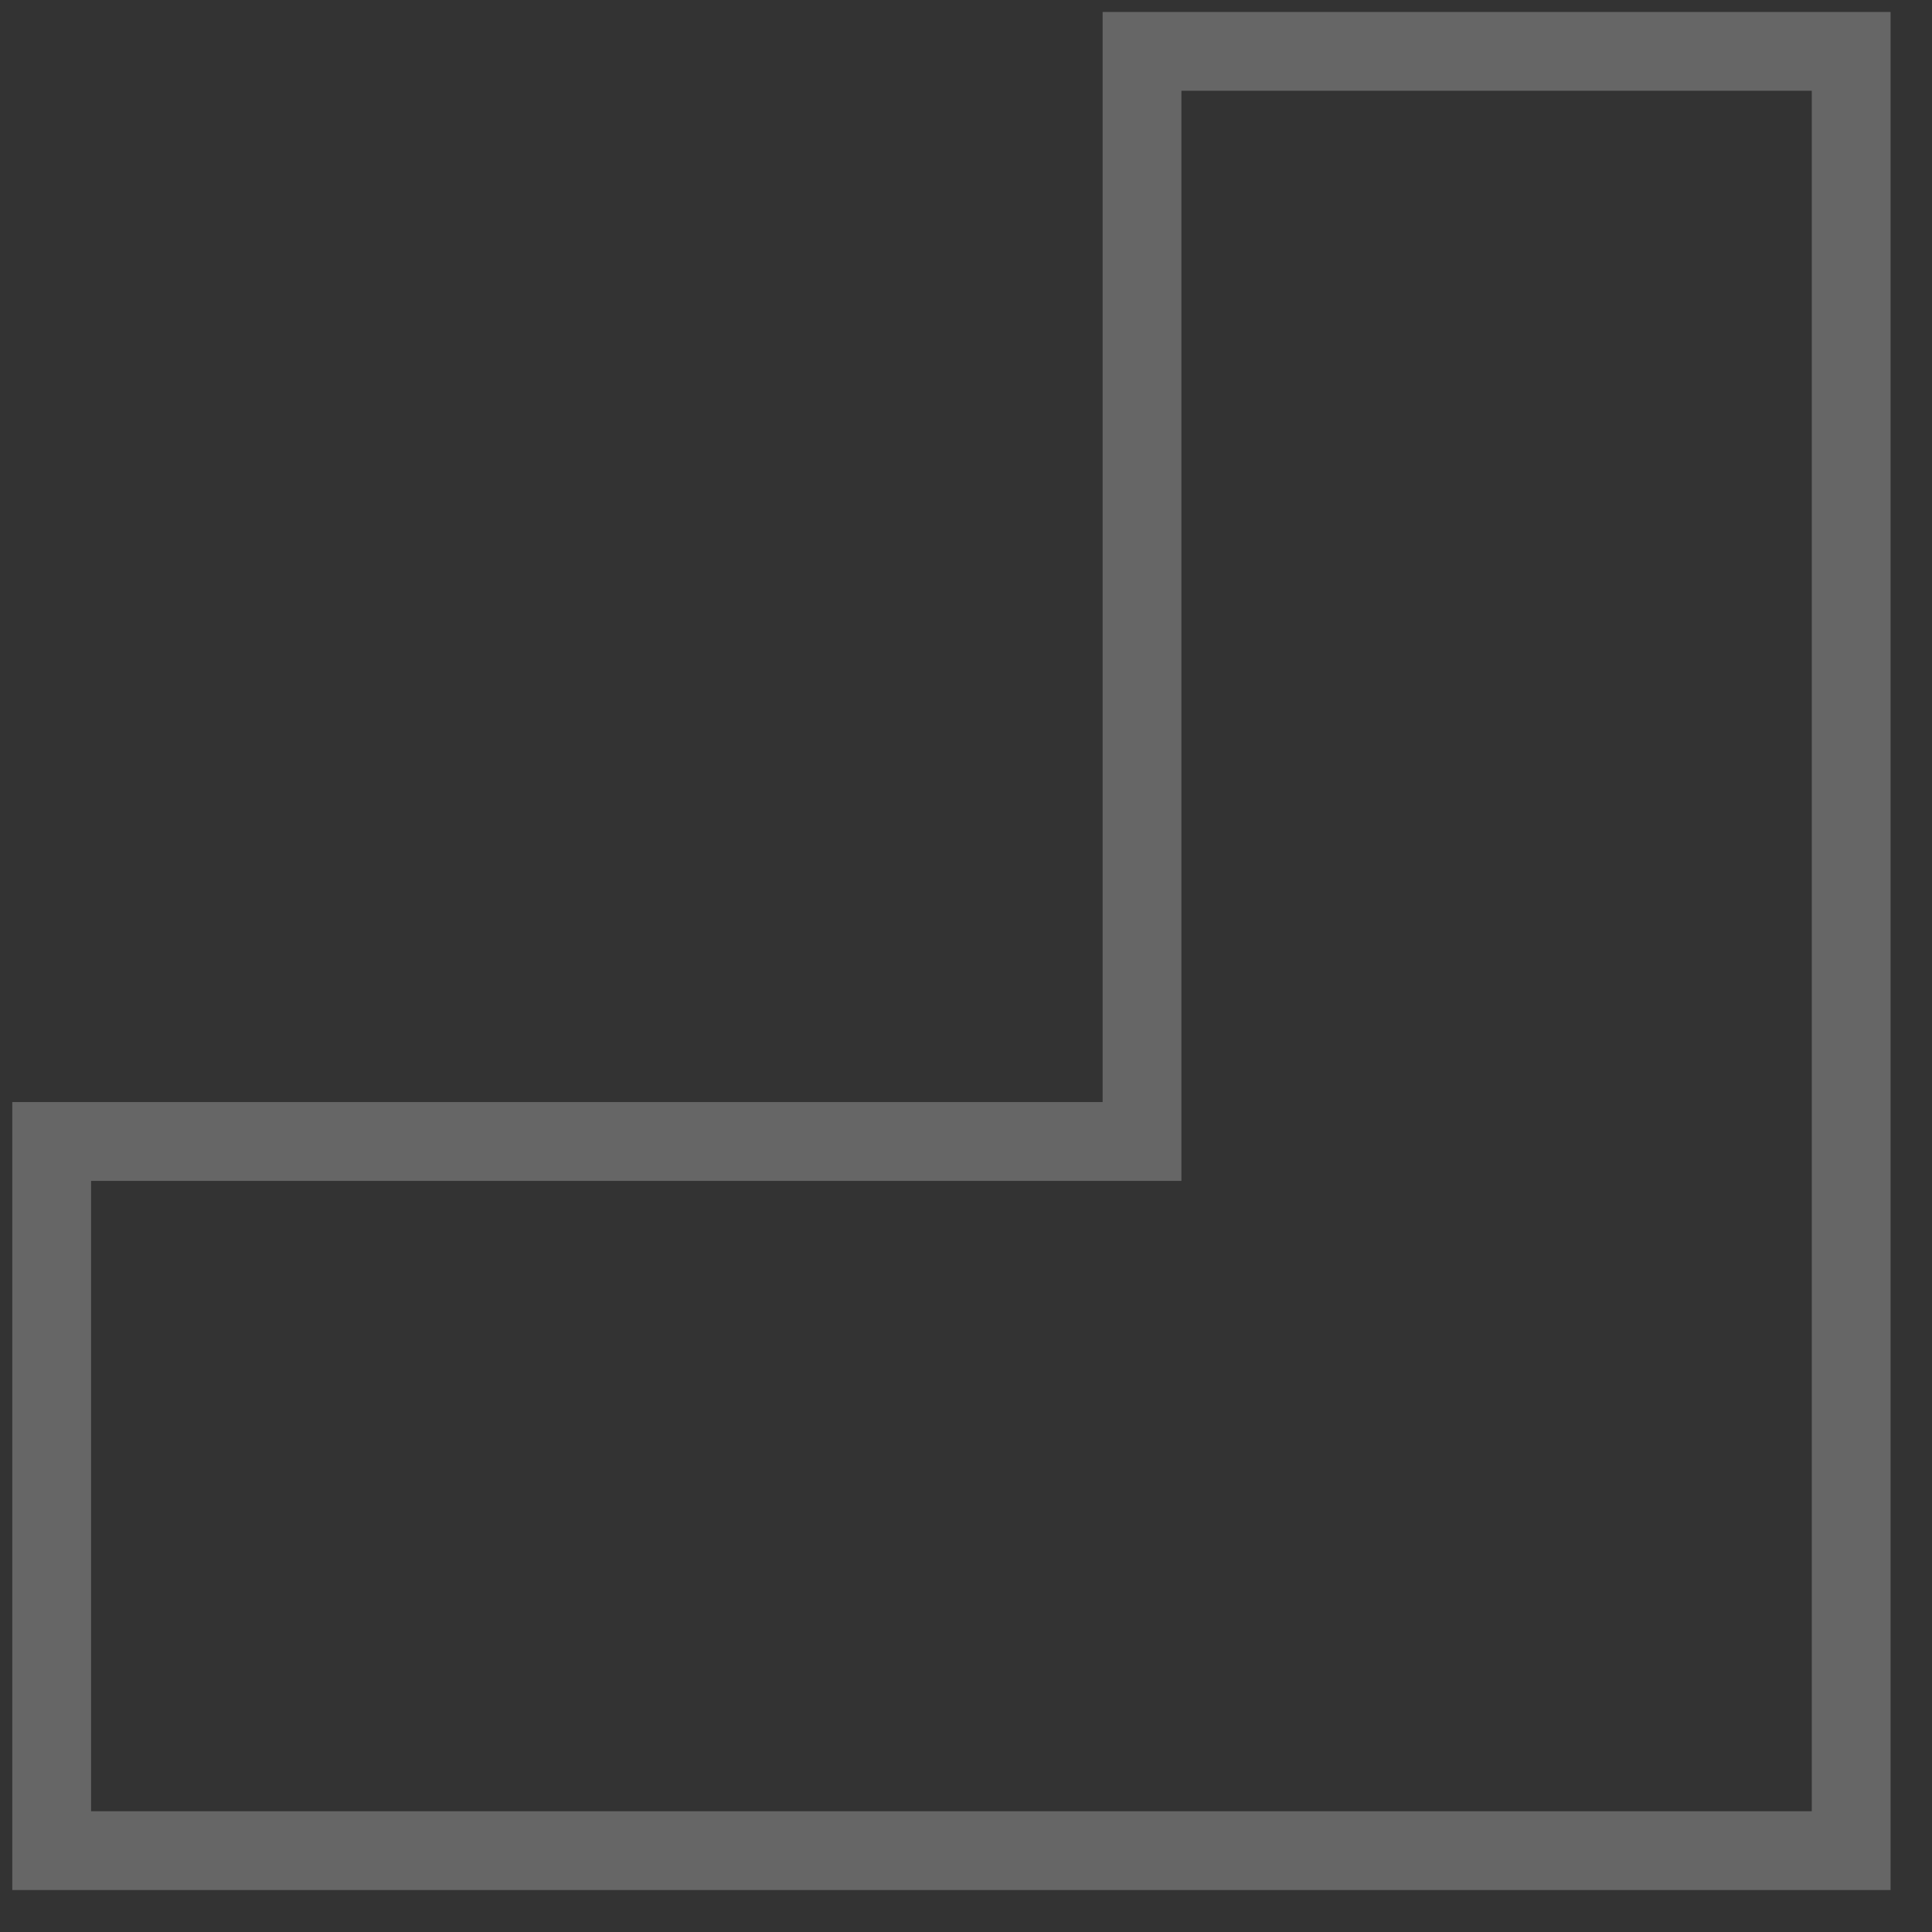 <svg xmlns="http://www.w3.org/2000/svg" width="36" height="36" viewBox="0 0 36 36" fill="none"><rect x="0" y="0" width="36" height="36" fill="#333333" stroke="none"/><path opacity="0.25" d="M0.229 20.535V35.218L35.228 35.218L35.228 0.223H20.546L20.546 20.535L0.229 20.535ZM1.697 33.75V22.004L22.014 22.004L22.014 1.691H33.76L33.76 33.75L1.697 33.75Z" fill="white"></path></svg>